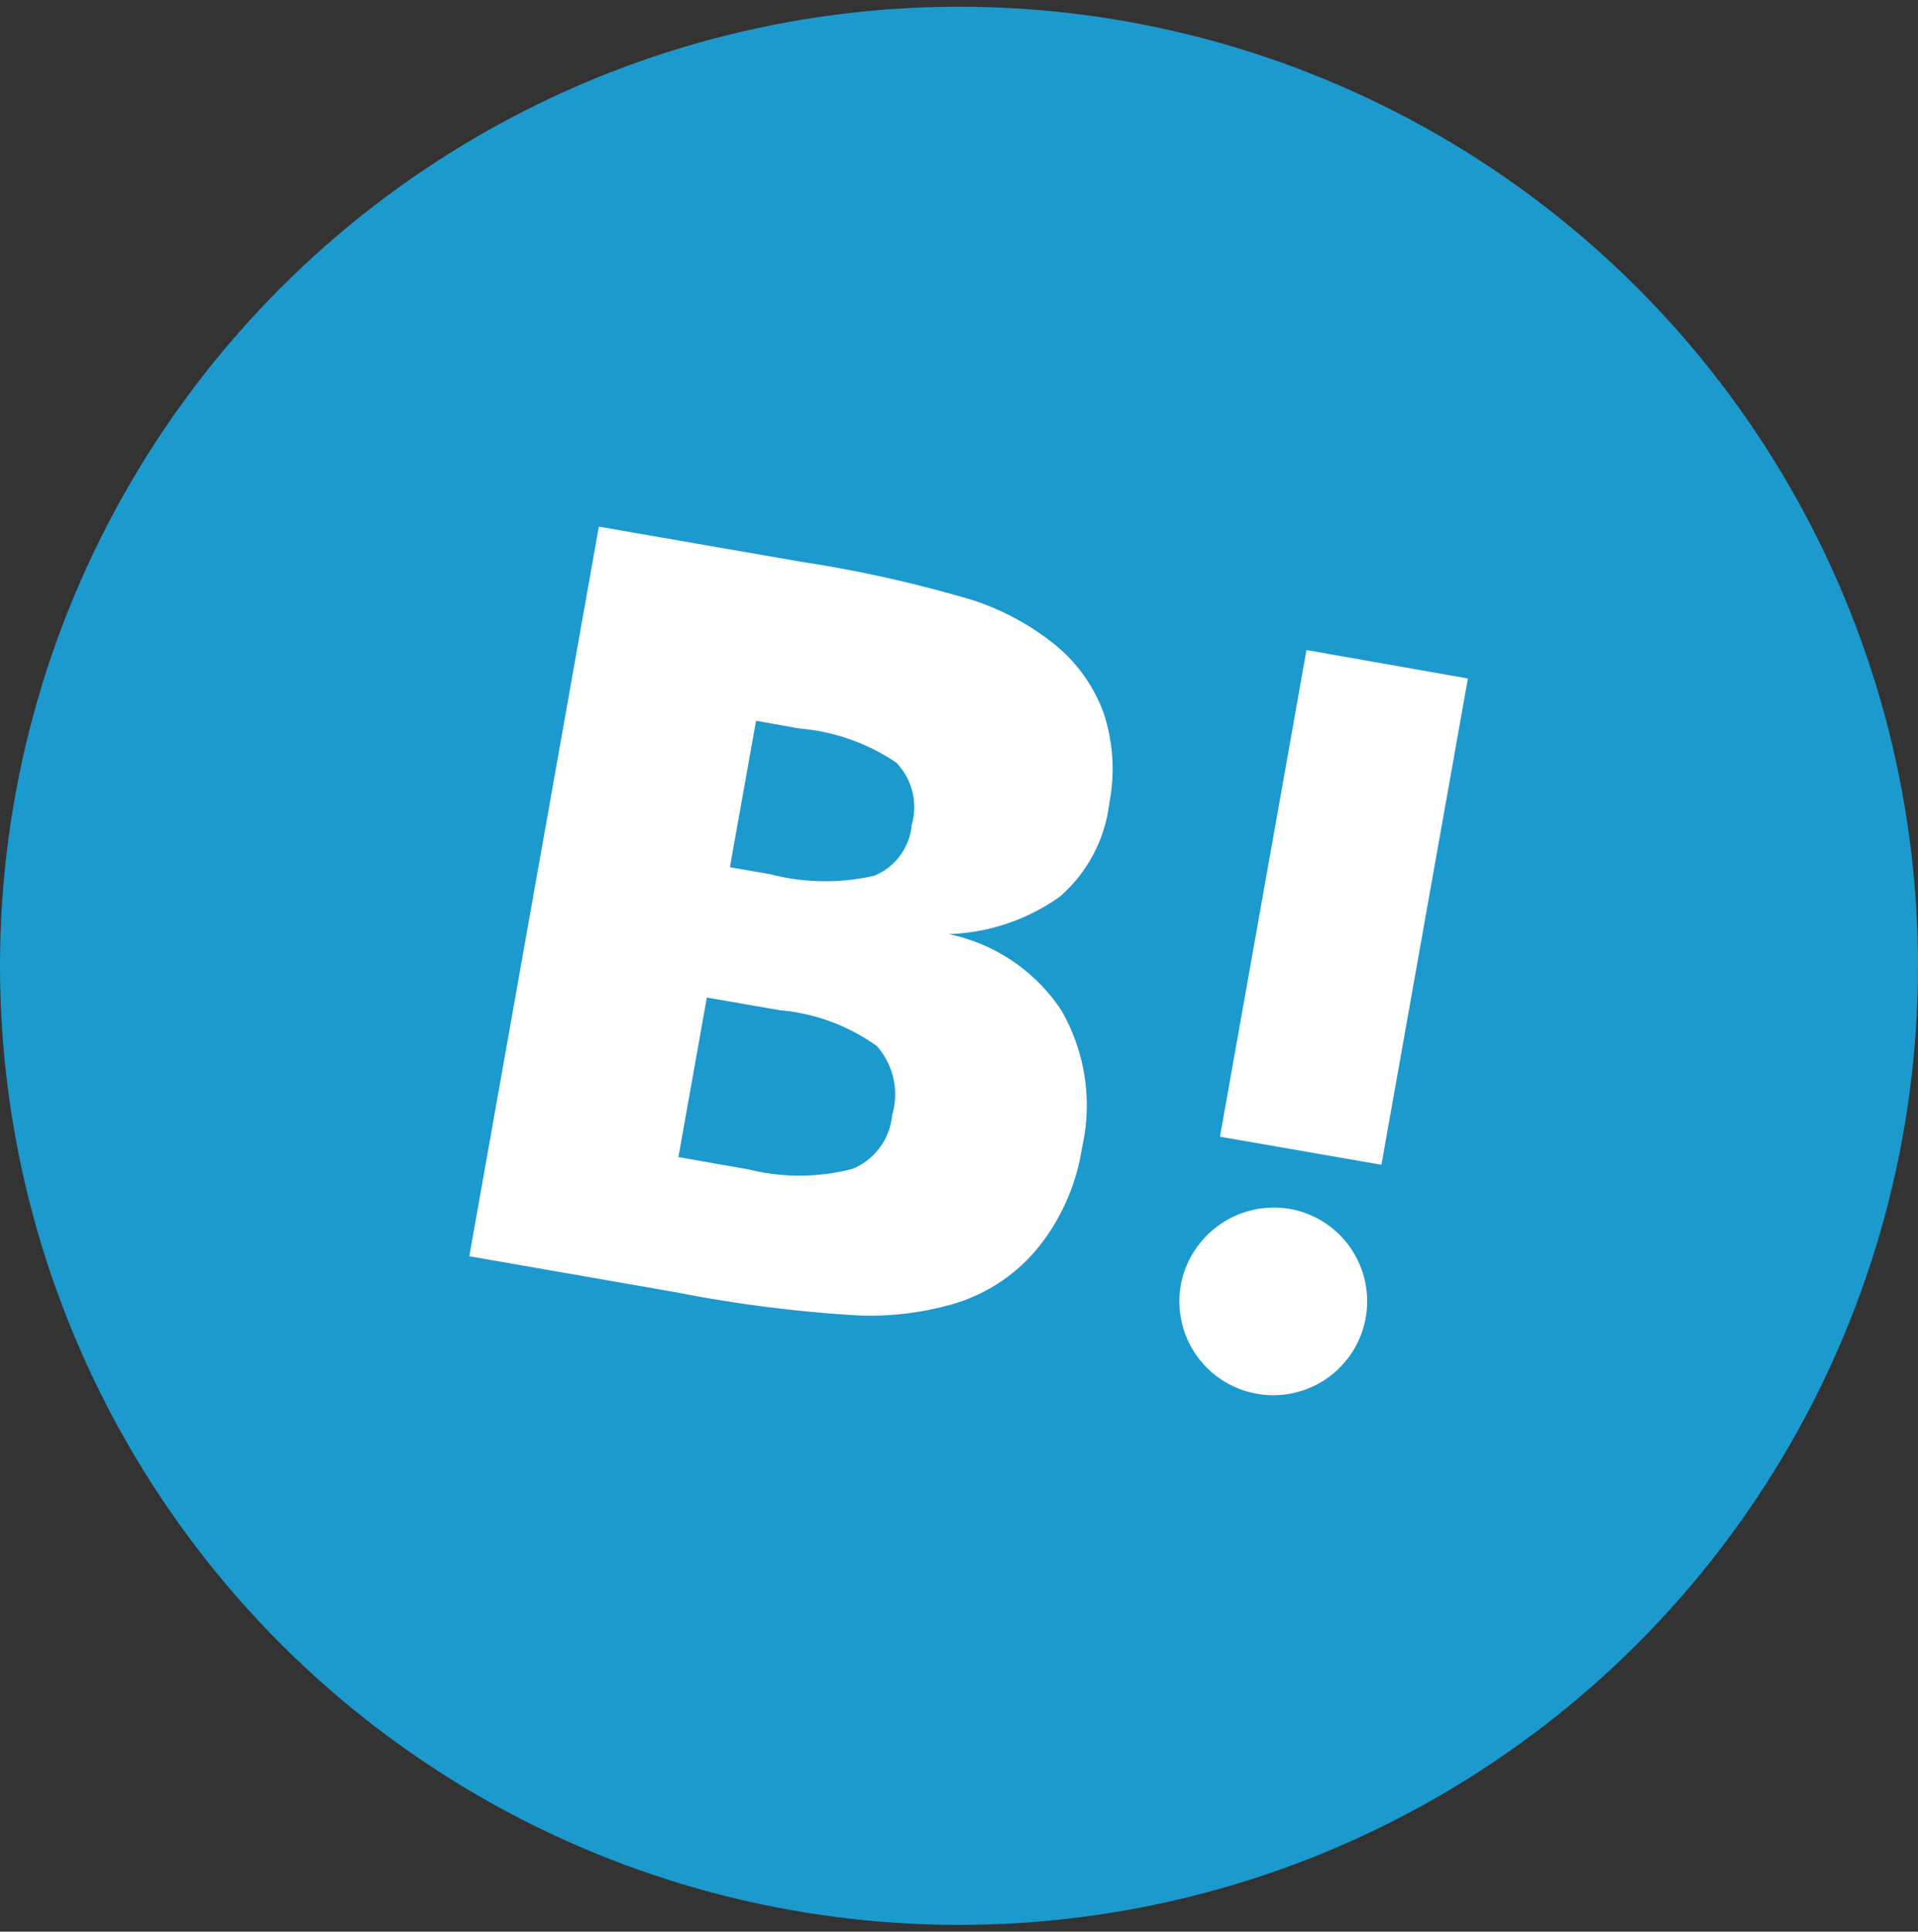 <svg id="pc_share_btn_left_hb.svg" data-name="pc/share_btn_left_hb.svg" xmlns="http://www.w3.org/2000/svg" width="49.9" height="50.25" viewBox="0 0 49.9 50.25">
  <rect x="0" y="0" width="49.9" height="50.25" fill="#333333" stroke="none"/>
  <defs>
    <style>
      .cls-1 {
        fill: #1c99cd;
      }

      .cls-2 {
        fill: #fff;
        fill-rule: evenodd;
      }
    </style>
  </defs>
  <circle id="シェイプ_9" data-name="シェイプ 9" class="cls-1" cx="24.95" cy="25.125" r="24.95"/>
  <path id="シェイプ_9-2" data-name="シェイプ 9" class="cls-2" d="M1482.15,2789.47l4.2,0.74-2.25,12.65-4.2-.73Zm-0.42,14.54a2.443,2.443,0,1,1-2.85,1.98A2.468,2.468,0,0,1,1481.73,2804.01Zm-5.96-5.17a4.941,4.941,0,0,1,.54,3.58,5.481,5.481,0,0,1-1.12,2.57,4.481,4.481,0,0,1-2.16,1.47,7.769,7.769,0,0,1-2.54.32,35.222,35.222,0,0,1-4.73-.6l-5.39-.94,3.37-18.98,5.24,0.91a33.215,33.215,0,0,1,4.48,1,6.748,6.748,0,0,1,2.07,1.1,4.115,4.115,0,0,1,1.34,1.83,4.647,4.647,0,0,1,.15,2.36,3.822,3.822,0,0,1-1.28,2.42,5.267,5.267,0,0,1-2.9.98A4.63,4.63,0,0,1,1475.77,2798.84Zm-4.29-6.44a5.311,5.311,0,0,0-2.53-.89l-1.12-.2-0.68,3.81,1.04,0.18a5.713,5.713,0,0,0,2.72.04,1.582,1.582,0,0,0,.97-1.32A1.667,1.667,0,0,0,1471.48,2792.4Zm-0.51,7.37a5.068,5.068,0,0,0-2.52-.93l-1.9-.33-0.74,4.15,1.82,0.32a5.512,5.512,0,0,0,2.7-.01,1.67,1.67,0,0,0,1.04-1.4A1.889,1.889,0,0,0,1470.97,2799.77Z" transform="translate(-1448.16 -2772.56)"/>
</svg>
